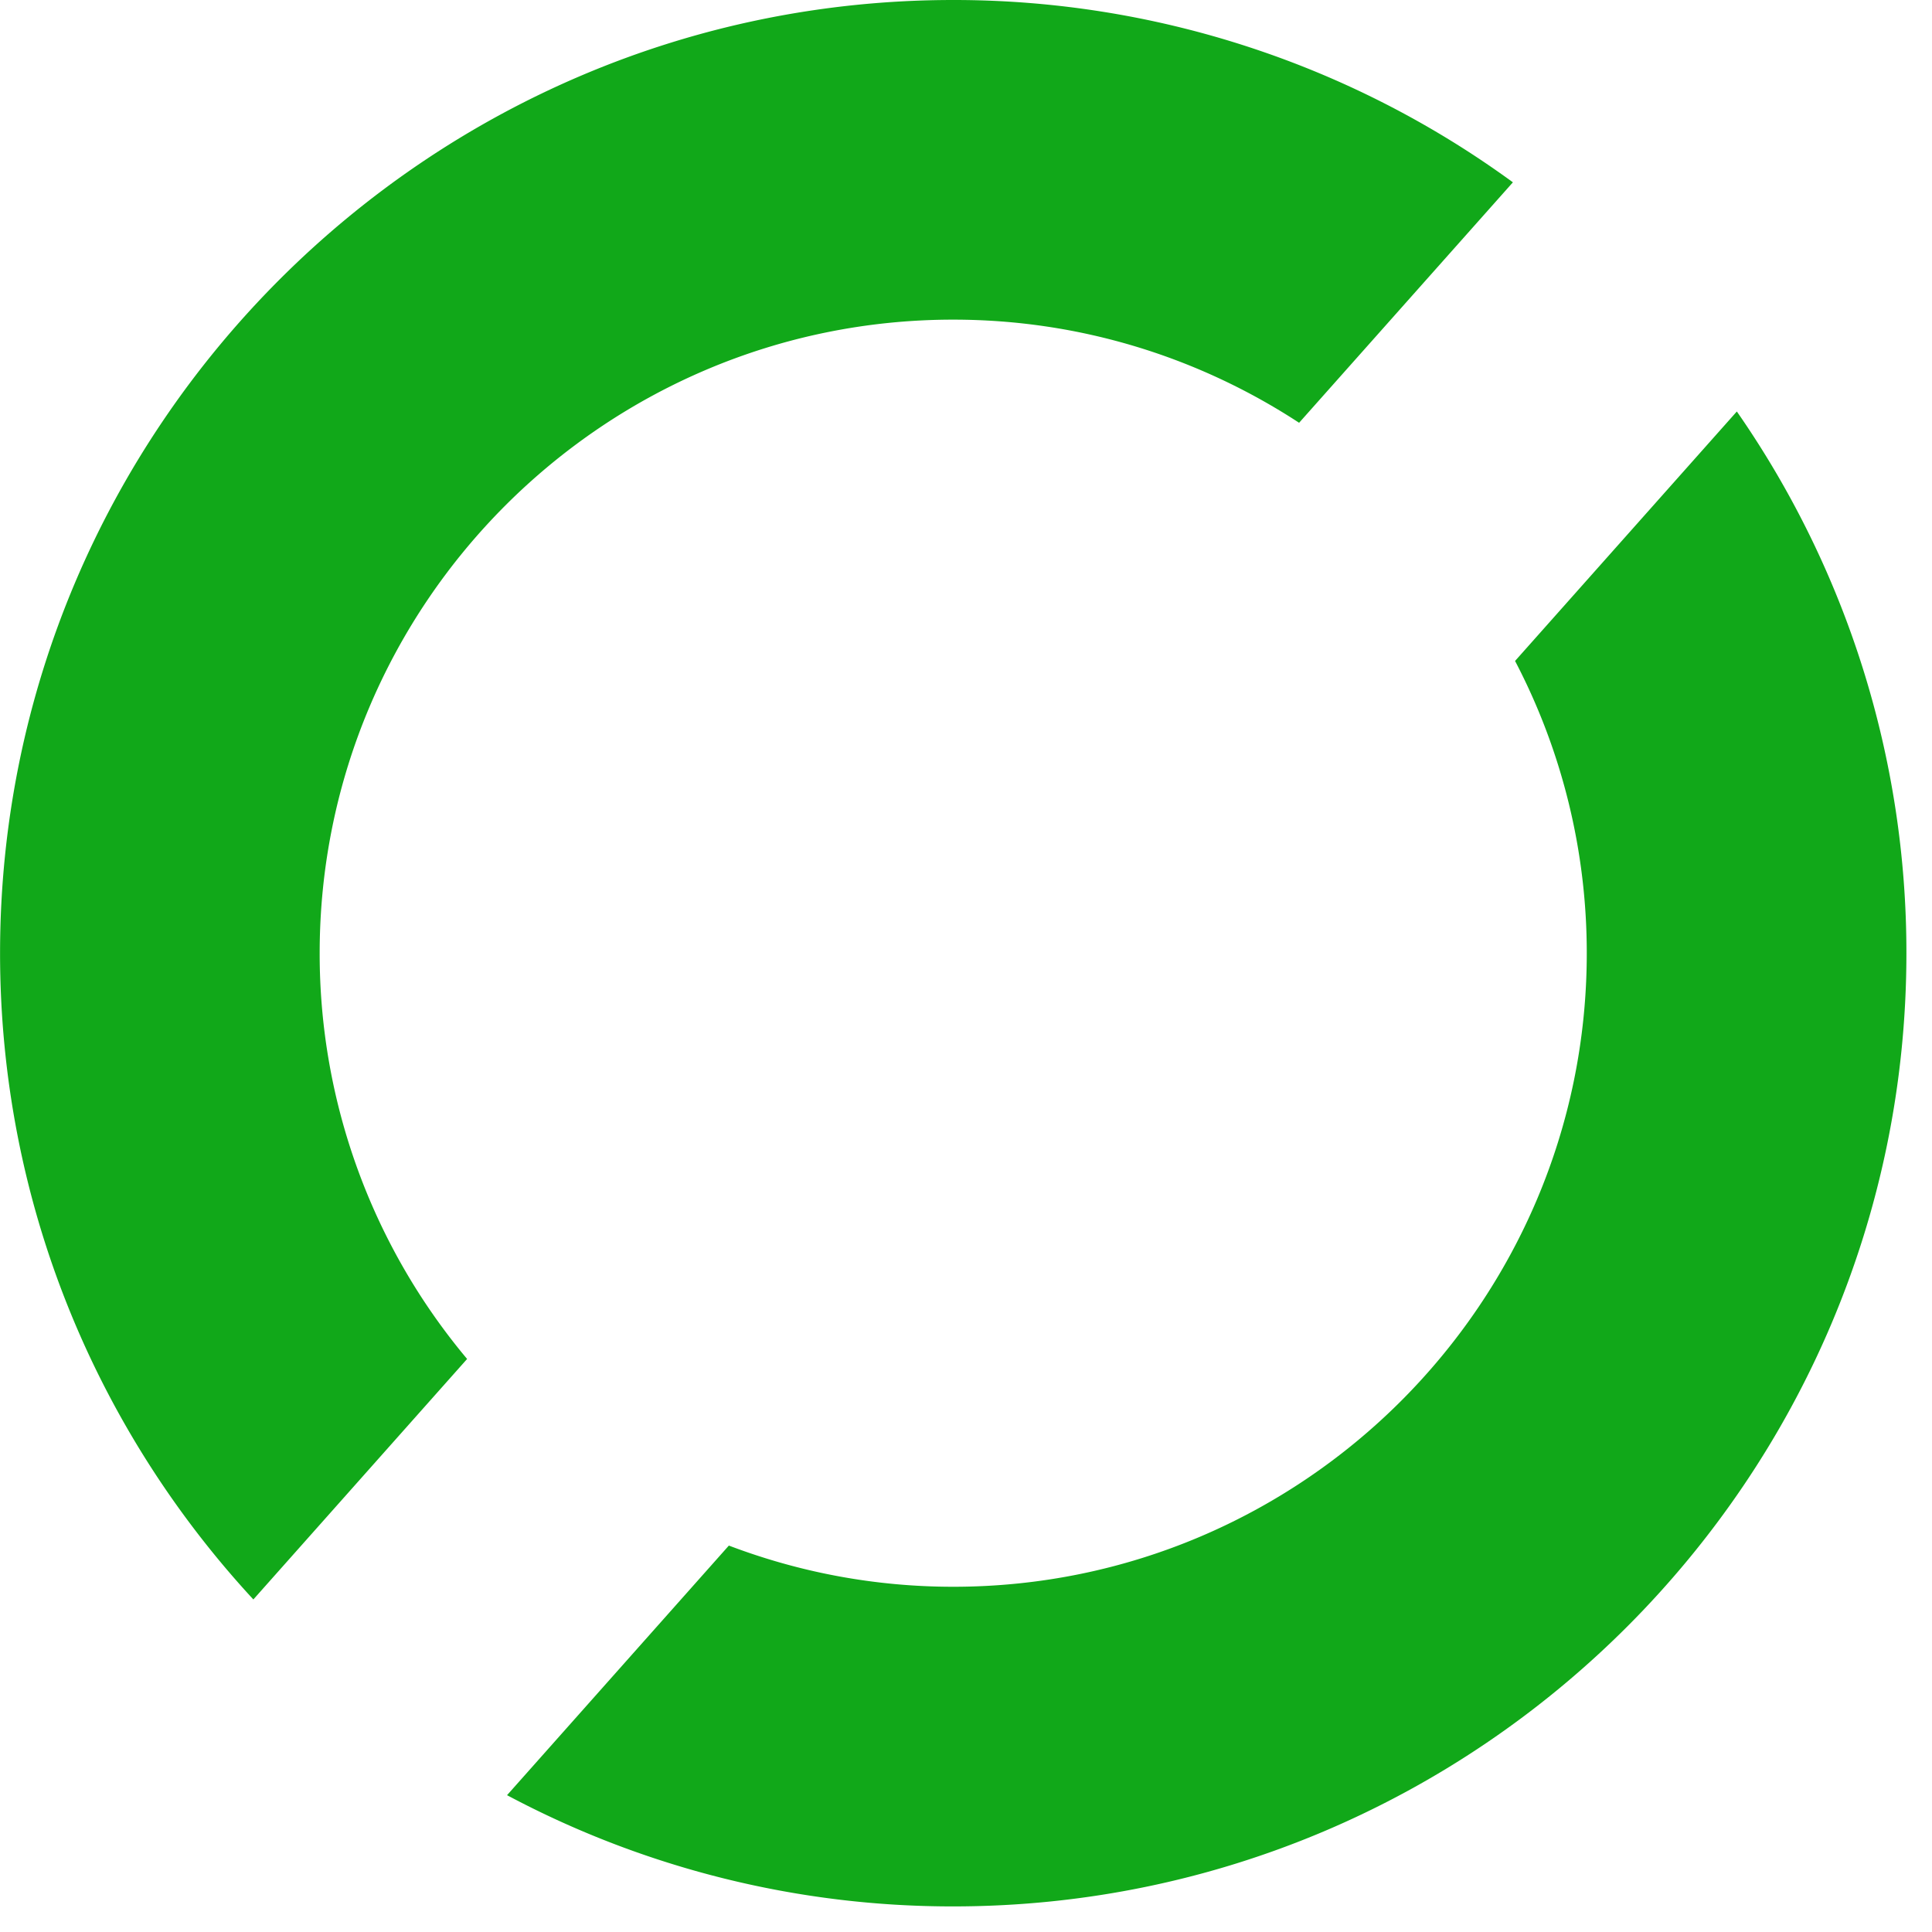 <svg xmlns="http://www.w3.org/2000/svg" width="65" height="65" fill="none"><g fill="#11A819" clip-path="url(#a)"><path d="M15.715 45.72a21.216 21.216 0 0 1-4.96-13.65c0-11.755 9.56-21.316 21.315-21.316 4.29 0 8.288 1.281 11.637 3.47l7.193-8.09A31.892 31.892 0 0 0 32.069 0C14.389 0 .002 14.388.002 32.07c0 8.384 3.235 16.024 8.522 21.742l7.192-8.092zm35.259-23.48a21.187 21.187 0 0 1 2.411 9.83c0 11.754-9.56 21.315-21.315 21.315-2.658 0-5.2-.494-7.548-1.386l-7.463 8.398a31.853 31.853 0 0 0 15.01 3.742c17.683 0 32.07-14.387 32.07-32.07a31.875 31.875 0 0 0-5.705-18.225L50.97 22.24h.004z"/></g><defs><clipPath id="a"><path fill="#fff" d="M0 0h64.139v64.139H0z"/></clipPath></defs></svg>
